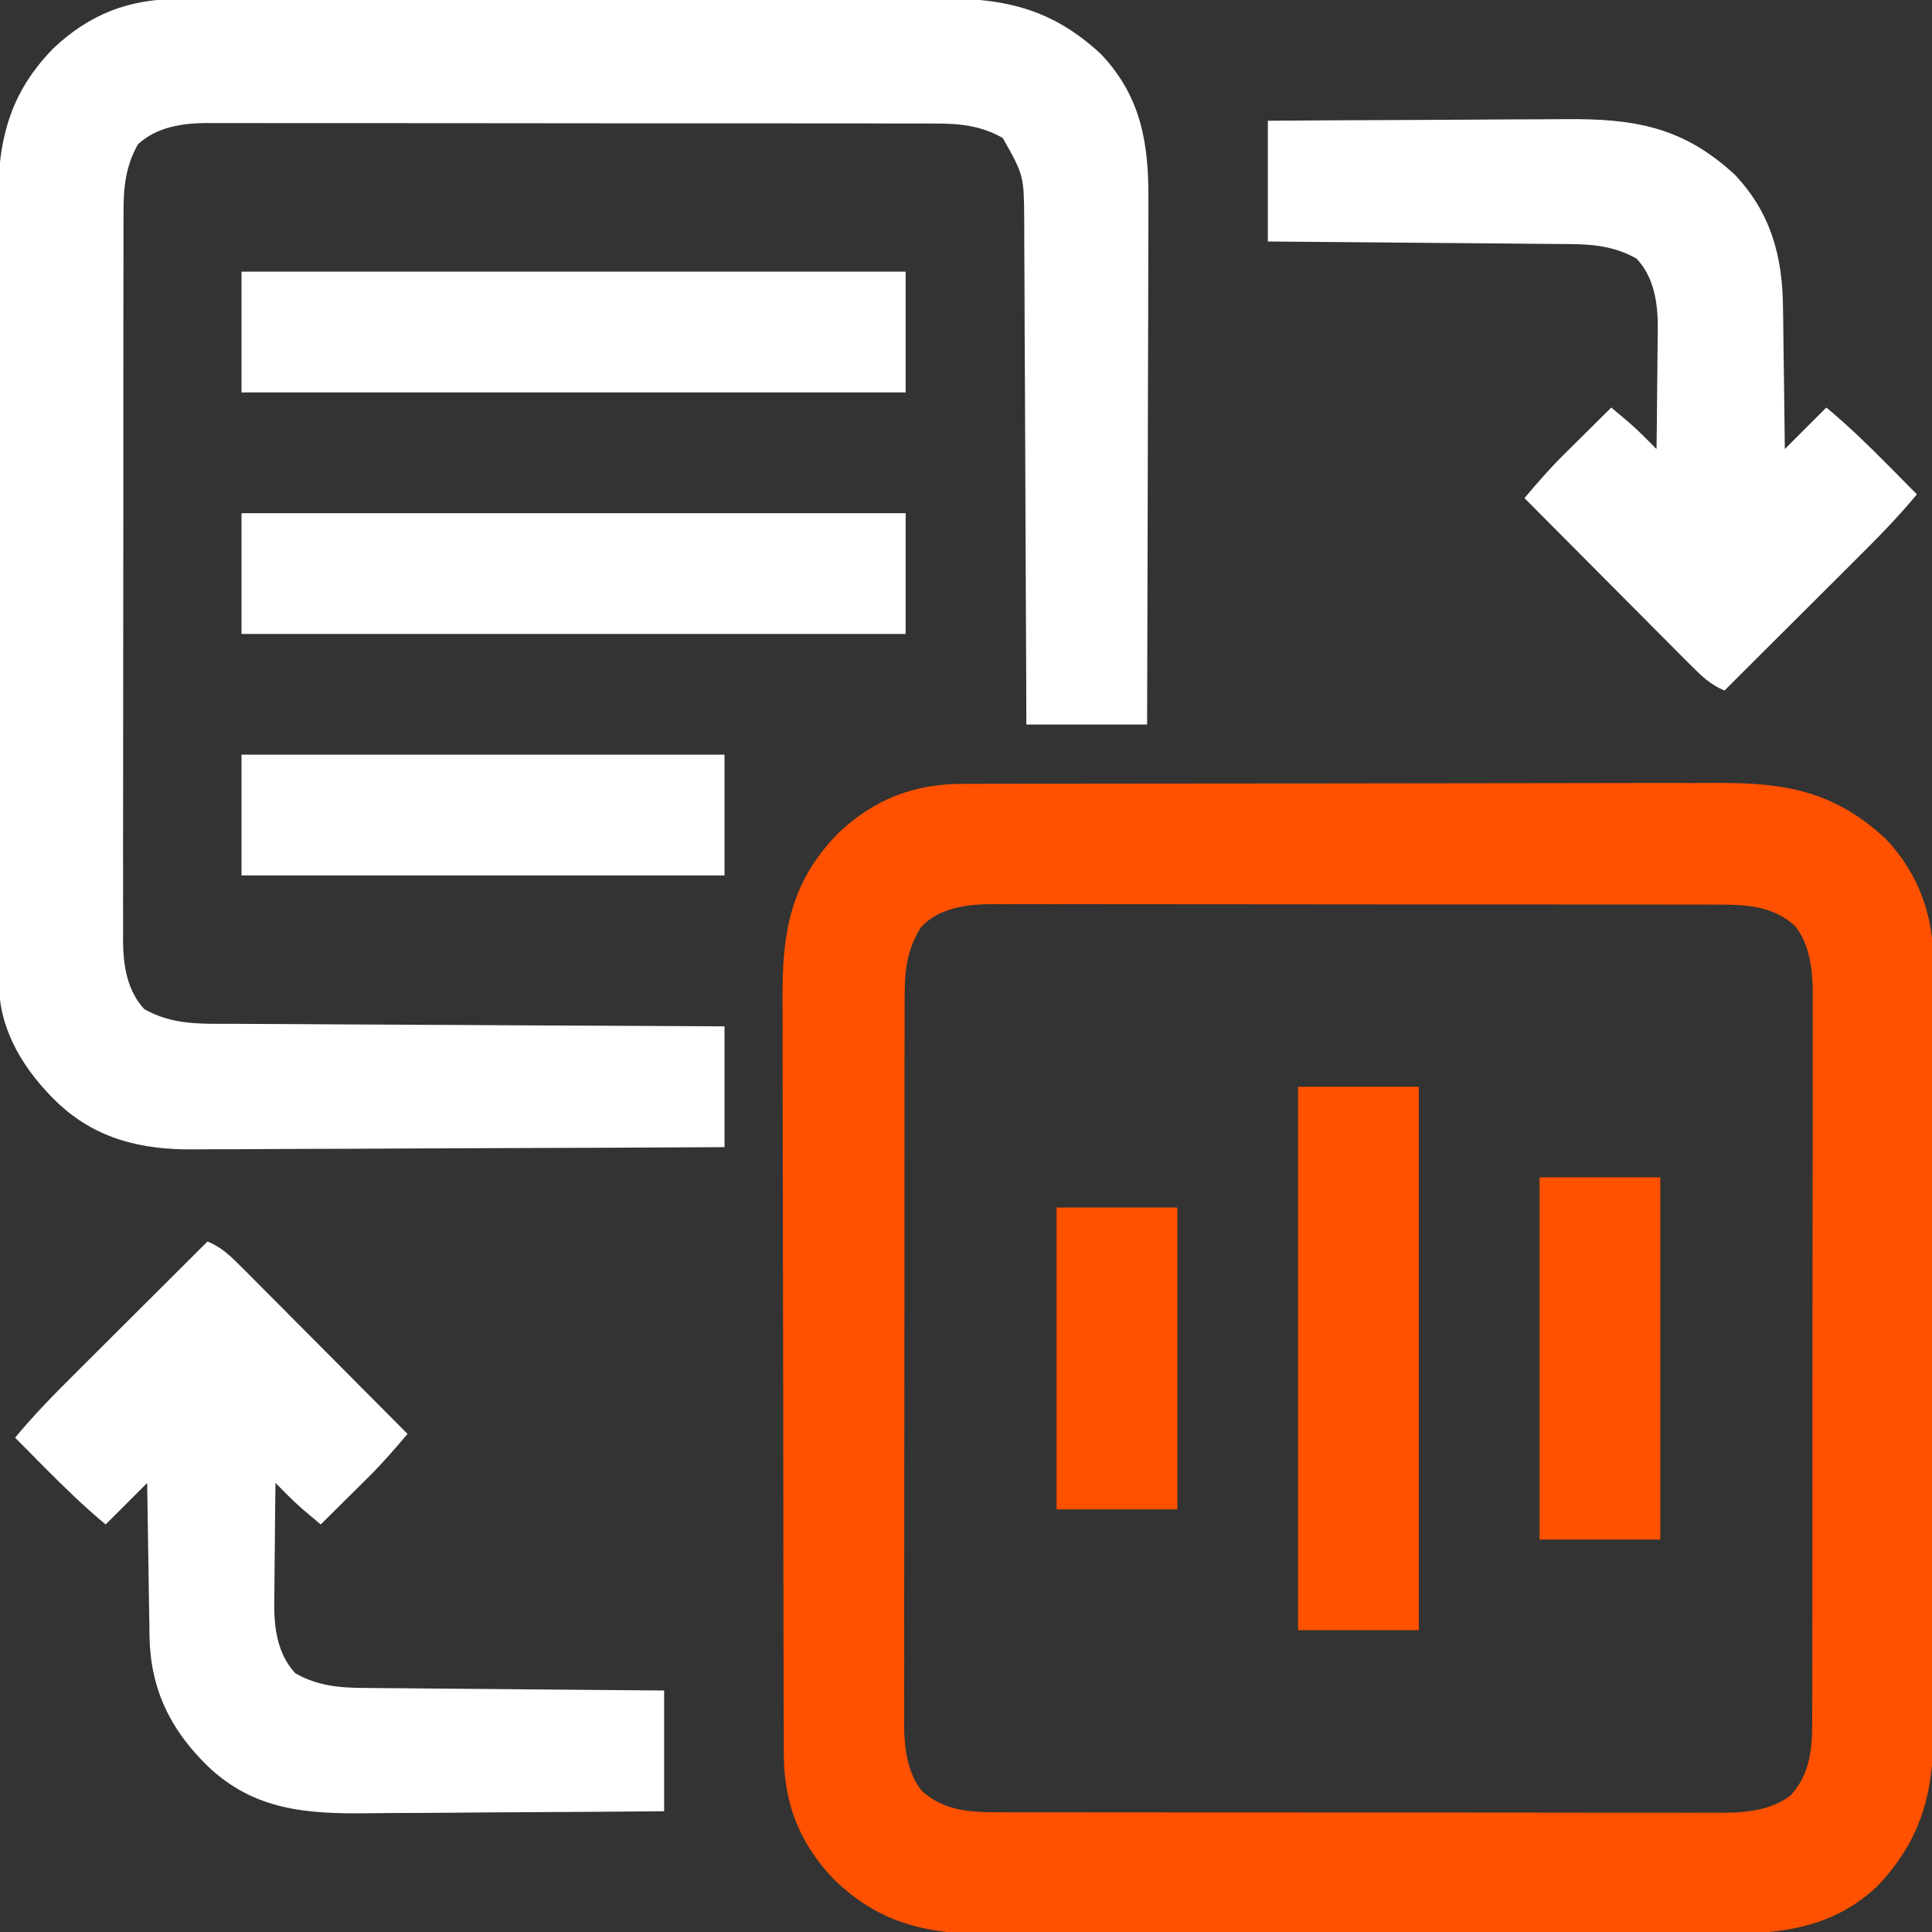 <svg width="50" height="50" viewBox="0 0 50 50" fill="none" xmlns="http://www.w3.org/2000/svg">
<rect x="0" y="0" width="50" height="50" fill="#333333" stroke="none"/>
<g clip-path="url(#clip0_51_1149)">
<path d="M24.943 20.286C25.034 20.286 25.124 20.285 25.218 20.285C25.52 20.284 25.823 20.284 26.126 20.284C26.344 20.284 26.561 20.283 26.779 20.282C27.369 20.28 27.96 20.28 28.55 20.28C28.919 20.28 29.288 20.279 29.657 20.279C30.88 20.277 32.102 20.276 33.324 20.276C33.39 20.276 33.456 20.276 33.523 20.276C33.589 20.276 33.655 20.276 33.723 20.276C34.79 20.276 35.857 20.275 36.924 20.272C38.022 20.269 39.119 20.268 40.216 20.268C40.832 20.268 41.447 20.267 42.062 20.265C42.642 20.263 43.221 20.263 43.8 20.265C44.012 20.265 44.224 20.265 44.436 20.263C46.197 20.254 47.468 20.471 48.803 21.71C49.676 22.632 50.047 23.727 50.038 24.978C50.038 25.115 50.038 25.115 50.039 25.254C50.041 25.556 50.04 25.858 50.039 26.16C50.04 26.377 50.041 26.595 50.041 26.812C50.043 27.402 50.043 27.991 50.042 28.58C50.042 29.073 50.043 29.565 50.043 30.058C50.045 31.287 50.044 32.516 50.043 33.745C50.042 34.81 50.044 35.875 50.046 36.94C50.048 38.036 50.049 39.132 50.048 40.228C50.048 40.843 50.048 41.457 50.05 42.072C50.052 42.65 50.051 43.227 50.049 43.805C50.049 44.017 50.049 44.228 50.05 44.44C50.058 46.202 49.842 47.483 48.59 48.81C47.301 50.025 45.812 50.058 44.134 50.052C43.916 50.053 43.699 50.054 43.482 50.055C42.894 50.057 42.307 50.057 41.719 50.056C41.227 50.055 40.736 50.056 40.244 50.057C39.017 50.058 37.791 50.058 36.564 50.056C35.502 50.055 34.439 50.056 33.377 50.059C32.283 50.062 31.189 50.063 30.094 50.062C29.481 50.061 28.869 50.062 28.256 50.064C27.679 50.065 27.102 50.065 26.526 50.062C26.315 50.062 26.104 50.062 25.893 50.063C24.167 50.073 22.851 49.877 21.567 48.623C20.677 47.684 20.282 46.65 20.285 45.371C20.285 45.28 20.285 45.19 20.284 45.096C20.282 44.794 20.282 44.492 20.282 44.189C20.282 43.972 20.281 43.755 20.28 43.538C20.278 42.948 20.277 42.358 20.276 41.769C20.276 41.4 20.276 41.031 20.275 40.663C20.273 39.64 20.271 38.617 20.271 37.595C20.271 37.529 20.271 37.464 20.271 37.397C20.271 37.264 20.271 37.132 20.271 36.999C20.271 36.933 20.271 36.867 20.271 36.8C20.271 36.734 20.271 36.668 20.271 36.6C20.27 35.535 20.268 34.469 20.264 33.403C20.26 32.307 20.259 31.211 20.258 30.114C20.258 29.5 20.258 28.885 20.255 28.271C20.252 27.692 20.252 27.113 20.253 26.535C20.254 26.323 20.253 26.112 20.252 25.9C20.239 24.17 20.433 22.854 21.689 21.568C22.628 20.676 23.663 20.282 24.943 20.286ZM23.834 23.999C23.457 24.593 23.409 25.165 23.412 25.848C23.412 25.93 23.411 26.013 23.411 26.099C23.41 26.375 23.41 26.652 23.41 26.928C23.41 27.127 23.41 27.326 23.409 27.525C23.408 28.064 23.408 28.603 23.408 29.142C23.408 29.593 23.407 30.043 23.407 30.493C23.406 31.556 23.406 32.619 23.407 33.682C23.407 34.777 23.406 35.873 23.404 36.969C23.402 37.91 23.401 38.852 23.402 39.793C23.402 40.355 23.402 40.917 23.4 41.479C23.399 42.007 23.399 42.536 23.401 43.064C23.401 43.258 23.401 43.452 23.4 43.645C23.399 43.91 23.399 44.175 23.401 44.44C23.4 44.516 23.399 44.592 23.399 44.671C23.404 45.248 23.484 45.883 23.855 46.347C24.427 46.867 25.116 46.904 25.847 46.901C25.972 46.901 25.972 46.901 26.099 46.902C26.375 46.903 26.652 46.902 26.928 46.902C27.127 46.902 27.326 46.903 27.524 46.903C28.064 46.905 28.603 46.905 29.142 46.904C29.592 46.904 30.043 46.905 30.493 46.905C31.556 46.906 32.619 46.906 33.681 46.906C34.777 46.905 35.873 46.907 36.968 46.908C37.91 46.91 38.851 46.911 39.793 46.91C40.355 46.91 40.917 46.911 41.478 46.912C42.007 46.913 42.536 46.913 43.064 46.912C43.258 46.911 43.451 46.912 43.645 46.913C43.91 46.914 44.175 46.913 44.44 46.912C44.516 46.912 44.592 46.913 44.67 46.914C45.248 46.908 45.882 46.829 46.347 46.458C46.867 45.886 46.904 45.196 46.9 44.465C46.901 44.382 46.901 44.299 46.901 44.214C46.902 43.937 46.902 43.661 46.902 43.384C46.902 43.185 46.903 42.987 46.903 42.788C46.904 42.249 46.904 41.71 46.904 41.17C46.904 40.72 46.905 40.27 46.905 39.819C46.906 38.756 46.906 37.694 46.906 36.631C46.905 35.535 46.906 34.44 46.908 33.344C46.91 32.403 46.911 31.461 46.91 30.52C46.91 29.958 46.91 29.396 46.912 28.834C46.913 28.305 46.913 27.777 46.911 27.248C46.911 27.055 46.912 26.861 46.912 26.667C46.913 26.402 46.913 26.137 46.911 25.872C46.912 25.796 46.913 25.72 46.913 25.642C46.908 25.064 46.828 24.43 46.457 23.965C45.885 23.445 45.196 23.409 44.465 23.412C44.34 23.412 44.34 23.412 44.214 23.411C43.937 23.41 43.661 23.41 43.384 23.411C43.185 23.41 42.986 23.41 42.788 23.409C42.248 23.408 41.709 23.408 41.17 23.408C40.72 23.408 40.269 23.408 39.819 23.407C38.756 23.406 37.693 23.406 36.631 23.407C35.535 23.407 34.439 23.406 33.344 23.404C32.402 23.402 31.461 23.402 30.519 23.402C29.957 23.402 29.396 23.402 28.834 23.401C28.305 23.399 27.777 23.399 27.248 23.401C27.054 23.401 26.861 23.401 26.667 23.4C26.402 23.399 26.137 23.4 25.872 23.401C25.796 23.4 25.72 23.399 25.642 23.399C24.997 23.405 24.287 23.5 23.834 23.999Z" fill="#FF5100"/>
<path d="M4.63 -0.026C4.721 -0.027 4.812 -0.027 4.905 -0.027C5.208 -0.029 5.511 -0.029 5.814 -0.028C6.031 -0.029 6.249 -0.03 6.466 -0.03C7.057 -0.032 7.647 -0.033 8.238 -0.033C8.607 -0.033 8.976 -0.033 9.345 -0.034C10.567 -0.035 11.789 -0.036 13.011 -0.036C13.077 -0.036 13.143 -0.036 13.211 -0.036C13.277 -0.036 13.343 -0.036 13.411 -0.036C14.478 -0.036 15.545 -0.038 16.612 -0.041C17.709 -0.043 18.806 -0.045 19.904 -0.045C20.519 -0.045 21.134 -0.045 21.75 -0.047C22.329 -0.049 22.908 -0.049 23.487 -0.048C23.699 -0.048 23.911 -0.048 24.123 -0.049C25.885 -0.058 27.156 0.159 28.491 1.398C29.543 2.509 29.732 3.723 29.721 5.202C29.721 5.351 29.721 5.499 29.721 5.647C29.721 6.047 29.719 6.447 29.717 6.847C29.715 7.266 29.715 7.685 29.715 8.103C29.714 8.895 29.711 9.687 29.708 10.479C29.705 11.382 29.703 12.284 29.702 13.186C29.699 15.041 29.694 16.895 29.687 18.75C28.656 18.75 27.625 18.75 26.562 18.75C26.56 18.118 26.56 18.118 26.558 17.473C26.553 16.08 26.547 14.688 26.539 13.295C26.535 12.451 26.531 11.606 26.529 10.762C26.526 10.026 26.523 9.29 26.518 8.553C26.516 8.164 26.514 7.774 26.514 7.385C26.513 7.018 26.511 6.65 26.508 6.283C26.507 6.085 26.507 5.887 26.507 5.689C26.497 4.541 26.497 4.541 25.952 3.571C25.37 3.24 24.804 3.194 24.152 3.197C24.028 3.197 24.028 3.197 23.901 3.196C23.625 3.195 23.348 3.195 23.072 3.196C22.873 3.195 22.674 3.195 22.475 3.194C21.936 3.193 21.397 3.193 20.858 3.193C20.407 3.193 19.957 3.193 19.506 3.192C18.444 3.191 17.381 3.191 16.318 3.192C15.223 3.192 14.127 3.191 13.031 3.189C12.09 3.187 11.148 3.187 10.207 3.187C9.645 3.187 9.083 3.187 8.521 3.186C7.993 3.185 7.464 3.185 6.936 3.186C6.742 3.186 6.548 3.186 6.355 3.185C6.09 3.184 5.825 3.185 5.56 3.186C5.484 3.185 5.408 3.185 5.329 3.184C4.691 3.19 4.051 3.292 3.57 3.735C3.24 4.317 3.194 4.884 3.197 5.535C3.197 5.618 3.196 5.701 3.196 5.786C3.195 6.063 3.195 6.339 3.196 6.616C3.195 6.815 3.195 7.013 3.194 7.212C3.193 7.751 3.193 8.29 3.193 8.83C3.193 9.28 3.193 9.73 3.192 10.181C3.191 11.244 3.191 12.306 3.192 13.369C3.192 14.465 3.191 15.56 3.189 16.656C3.187 17.598 3.187 18.539 3.187 19.48C3.187 20.042 3.187 20.604 3.186 21.166C3.184 21.695 3.184 22.223 3.186 22.752C3.186 22.945 3.186 23.139 3.185 23.333C3.184 23.598 3.185 23.863 3.186 24.128C3.185 24.242 3.185 24.242 3.184 24.358C3.19 24.996 3.292 25.637 3.735 26.117C4.474 26.537 5.228 26.495 6.056 26.496C6.194 26.497 6.333 26.498 6.472 26.499C6.847 26.502 7.221 26.503 7.596 26.504C7.989 26.506 8.381 26.509 8.773 26.511C9.515 26.516 10.258 26.519 11 26.522C11.845 26.526 12.69 26.531 13.536 26.536C15.274 26.546 17.012 26.555 18.75 26.562C18.75 27.594 18.75 28.625 18.75 29.688C16.813 29.699 14.875 29.708 12.938 29.713C12.039 29.715 11.139 29.719 10.239 29.724C9.455 29.729 8.67 29.732 7.885 29.733C7.47 29.734 7.055 29.736 6.64 29.739C6.249 29.742 5.857 29.744 5.466 29.743C5.323 29.743 5.18 29.744 5.037 29.746C3.675 29.763 2.473 29.483 1.465 28.516C0.643 27.714 0.012 26.726 -0.026 25.549C-0.027 25.385 -0.027 25.222 -0.027 25.058C-0.027 24.968 -0.028 24.877 -0.029 24.784C-0.03 24.482 -0.03 24.179 -0.03 23.877C-0.031 23.66 -0.032 23.442 -0.033 23.225C-0.035 22.635 -0.036 22.046 -0.036 21.456C-0.036 21.087 -0.037 20.719 -0.038 20.35C-0.04 19.327 -0.041 18.305 -0.042 17.282C-0.042 17.217 -0.042 17.151 -0.042 17.084C-0.042 16.951 -0.042 16.819 -0.042 16.686C-0.042 16.621 -0.042 16.555 -0.042 16.487C-0.042 16.421 -0.042 16.355 -0.042 16.288C-0.042 15.222 -0.045 14.156 -0.048 13.091C-0.052 11.995 -0.054 10.898 -0.054 9.802C-0.054 9.187 -0.055 8.573 -0.058 7.958C-0.06 7.379 -0.061 6.801 -0.059 6.222C-0.059 6.011 -0.059 5.799 -0.061 5.588C-0.073 3.858 0.12 2.542 1.377 1.255C2.316 0.364 3.351 -0.031 4.63 -0.026Z" fill="white"/>
<path d="M32.812 3.125C34.04 3.116 35.268 3.109 36.495 3.105C37.065 3.103 37.635 3.1 38.206 3.096C38.756 3.091 39.307 3.089 39.858 3.088C40.068 3.087 40.277 3.086 40.486 3.084C42.268 3.066 43.547 3.27 44.898 4.523C45.835 5.513 46.135 6.646 46.144 7.978C46.145 8.083 46.147 8.188 46.149 8.296C46.154 8.627 46.158 8.958 46.161 9.29C46.164 9.516 46.167 9.742 46.171 9.968C46.179 10.519 46.186 11.07 46.191 11.621C46.723 11.089 46.723 11.089 47.266 10.547C47.815 11.003 48.32 11.492 48.822 11.999C48.898 12.076 48.974 12.153 49.053 12.231C49.238 12.418 49.424 12.605 49.609 12.793C49.109 13.399 48.562 13.951 48.005 14.505C47.907 14.602 47.809 14.7 47.712 14.797C47.457 15.052 47.202 15.306 46.946 15.561C46.685 15.821 46.424 16.082 46.162 16.342C45.651 16.852 45.14 17.362 44.629 17.871C44.264 17.719 44.032 17.493 43.755 17.214C43.708 17.168 43.661 17.121 43.613 17.073C43.459 16.919 43.306 16.765 43.153 16.61C43.047 16.503 42.94 16.396 42.833 16.289C42.553 16.008 42.273 15.726 41.993 15.444C41.708 15.156 41.421 14.869 41.135 14.582C40.574 14.019 40.013 13.455 39.453 12.891C39.777 12.507 40.103 12.131 40.459 11.777C40.532 11.704 40.605 11.632 40.681 11.557C40.792 11.447 40.792 11.447 40.906 11.334C40.982 11.258 41.059 11.182 41.138 11.104C41.325 10.918 41.512 10.732 41.699 10.547C41.803 10.634 41.907 10.722 42.011 10.809C42.068 10.858 42.126 10.907 42.186 10.957C42.424 11.169 42.647 11.394 42.871 11.621C42.878 11.095 42.884 10.569 42.887 10.042C42.889 9.863 42.891 9.685 42.893 9.506C42.897 9.248 42.898 8.99 42.9 8.731C42.902 8.613 42.902 8.613 42.904 8.493C42.904 7.839 42.814 7.19 42.358 6.696C41.772 6.362 41.196 6.318 40.54 6.316C40.456 6.316 40.372 6.315 40.285 6.314C40.01 6.311 39.735 6.309 39.46 6.307C39.268 6.305 39.076 6.303 38.885 6.301C38.382 6.296 37.879 6.293 37.376 6.289C36.862 6.285 36.348 6.28 35.834 6.275C34.827 6.266 33.82 6.258 32.812 6.25C32.812 5.219 32.812 4.187 32.812 3.125Z" fill="white"/>
<path d="M5.371 32.129C5.737 32.281 5.968 32.507 6.245 32.786C6.292 32.832 6.339 32.879 6.387 32.927C6.541 33.081 6.694 33.236 6.847 33.39C6.953 33.497 7.06 33.604 7.167 33.711C7.447 33.992 7.727 34.274 8.007 34.556C8.292 34.844 8.579 35.131 8.865 35.418C9.426 35.981 9.987 36.545 10.547 37.109C10.223 37.493 9.897 37.869 9.541 38.223C9.468 38.296 9.395 38.368 9.319 38.443C9.208 38.553 9.208 38.553 9.094 38.666C9.018 38.742 8.941 38.818 8.862 38.896C8.675 39.082 8.488 39.268 8.301 39.453C8.197 39.366 8.093 39.278 7.989 39.191C7.932 39.142 7.874 39.093 7.814 39.043C7.576 38.831 7.353 38.606 7.129 38.379C7.122 38.905 7.116 39.431 7.113 39.958C7.111 40.137 7.109 40.315 7.107 40.494C7.103 40.752 7.102 41.01 7.1 41.269C7.099 41.347 7.097 41.426 7.096 41.507C7.096 42.161 7.186 42.81 7.642 43.304C8.228 43.638 8.804 43.682 9.46 43.684C9.544 43.684 9.628 43.685 9.715 43.687C9.99 43.69 10.265 43.691 10.54 43.693C10.732 43.695 10.924 43.697 11.116 43.699C11.618 43.703 12.121 43.707 12.624 43.711C13.138 43.715 13.652 43.72 14.166 43.725C15.173 43.734 16.18 43.742 17.188 43.75C17.188 44.781 17.188 45.812 17.188 46.875C15.963 46.886 14.739 46.895 13.515 46.9C12.946 46.903 12.378 46.906 11.809 46.912C11.26 46.917 10.71 46.92 10.16 46.921C9.952 46.922 9.743 46.924 9.534 46.927C7.952 46.946 6.576 46.859 5.371 45.703C4.401 44.756 3.897 43.711 3.869 42.357C3.868 42.256 3.867 42.155 3.866 42.051C3.864 41.945 3.862 41.84 3.86 41.732C3.854 41.397 3.85 41.063 3.845 40.729C3.841 40.501 3.838 40.274 3.834 40.047C3.824 39.491 3.816 38.935 3.809 38.379C3.454 38.733 3.1 39.088 2.734 39.453C2.185 38.997 1.68 38.508 1.178 38.001C1.102 37.924 1.026 37.847 0.947 37.769C0.762 37.582 0.576 37.394 0.391 37.207C0.891 36.601 1.438 36.049 1.995 35.495C2.093 35.398 2.19 35.3 2.288 35.203C2.543 34.948 2.799 34.694 3.054 34.439C3.315 34.179 3.576 33.918 3.838 33.658C4.348 33.148 4.86 32.638 5.371 32.129Z" fill="white"/>
<path d="M6.25 13.281C11.922 13.281 17.594 13.281 23.438 13.281C23.438 14.312 23.438 15.344 23.438 16.406C17.766 16.406 12.094 16.406 6.25 16.406C6.25 15.375 6.25 14.344 6.25 13.281Z" fill="white"/>
<path d="M6.25 7.031C11.922 7.031 17.594 7.031 23.438 7.031C23.438 8.062 23.438 9.094 23.438 10.156C17.766 10.156 12.094 10.156 6.25 10.156C6.25 9.125 6.25 8.094 6.25 7.031Z" fill="white"/>
<path d="M33.594 28.125C34.625 28.125 35.656 28.125 36.719 28.125C36.719 32.766 36.719 37.406 36.719 42.188C35.688 42.188 34.656 42.188 33.594 42.188C33.594 37.547 33.594 32.906 33.594 28.125Z" fill="#FF5100"/>
<path d="M6.25 19.531C10.375 19.531 14.5 19.531 18.75 19.531C18.75 20.562 18.75 21.594 18.75 22.656C14.625 22.656 10.5 22.656 6.25 22.656C6.25 21.625 6.25 20.594 6.25 19.531Z" fill="white"/>
<path d="M39.844 30.469C40.875 30.469 41.906 30.469 42.969 30.469C42.969 33.562 42.969 36.656 42.969 39.844C41.938 39.844 40.906 39.844 39.844 39.844C39.844 36.75 39.844 33.656 39.844 30.469Z" fill="#FF5100"/>
<path d="M27.344 31.25C28.375 31.25 29.406 31.25 30.469 31.25C30.469 33.828 30.469 36.406 30.469 39.062C29.438 39.062 28.406 39.062 27.344 39.062C27.344 36.484 27.344 33.906 27.344 31.25Z" fill="#FF5100"/>
</g>
<defs>
<clipPath id="clip0_51_1149">
<rect width="50" height="50" fill="white"/>
</clipPath>
</defs>
</svg>
